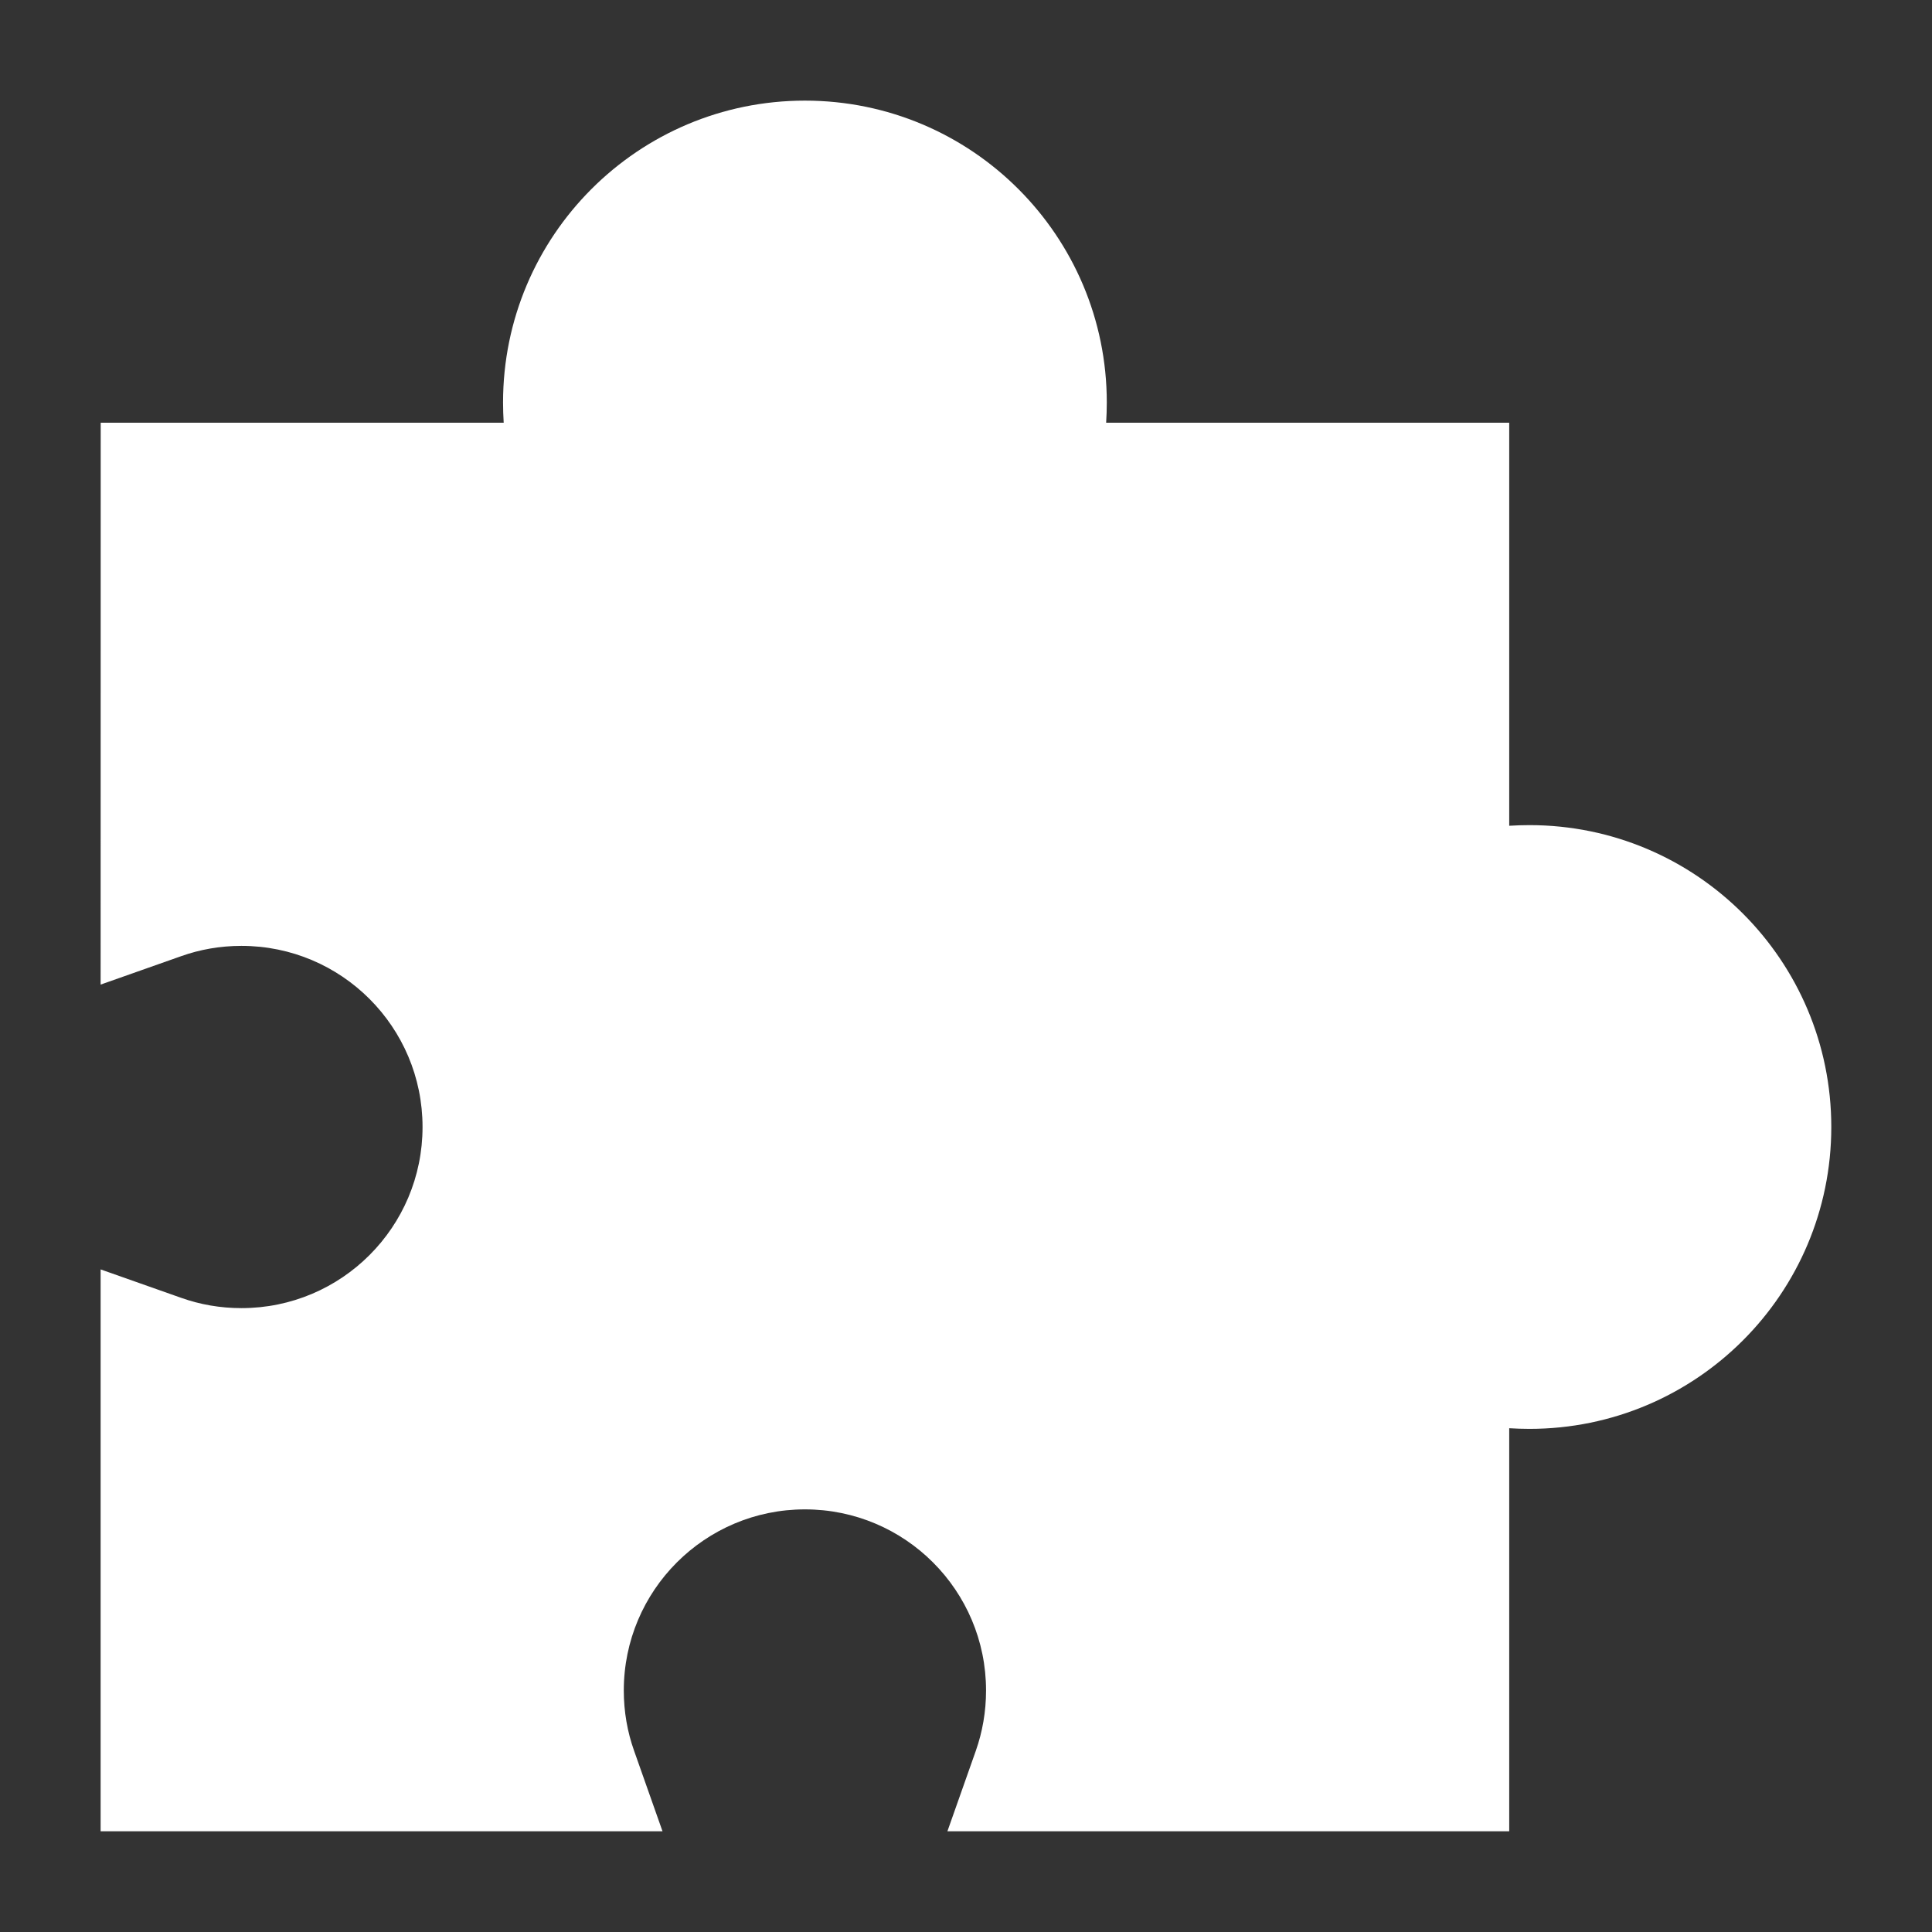<svg width="24" height="24" viewBox="0 0 24 24" fill="none" xmlns="http://www.w3.org/2000/svg">
<rect x="0" y="0" width="24" height="24" fill="#333333" stroke="none"/>
<path d="M6.249 5C6.249 2.929 7.928 1.25 9.999 1.25C12.07 1.25 13.749 2.929 13.749 5C13.749 5.084 13.746 5.168 13.741 5.251H18.748V10.258C18.831 10.253 18.915 10.25 18.999 10.25C21.07 10.25 22.749 11.929 22.749 14C22.749 16.071 21.07 17.75 18.999 17.75C18.915 17.75 18.831 17.747 18.748 17.742V22.749H11.769L12.122 21.749C12.204 21.516 12.249 21.264 12.249 21C12.249 19.757 11.242 18.75 9.999 18.75C8.757 18.75 7.749 19.757 7.749 21C7.749 21.264 7.794 21.516 7.877 21.749L8.23 22.749H1.25L1.25 15.769L2.25 16.122C2.483 16.205 2.735 16.25 2.999 16.25C4.242 16.25 5.249 15.243 5.249 14C5.249 12.757 4.242 11.75 2.999 11.75C2.735 11.75 2.483 11.795 2.25 11.878L1.25 12.231L1.251 5.251H6.257C6.252 5.168 6.249 5.084 6.249 5Z" fill="white"/>
</svg>
